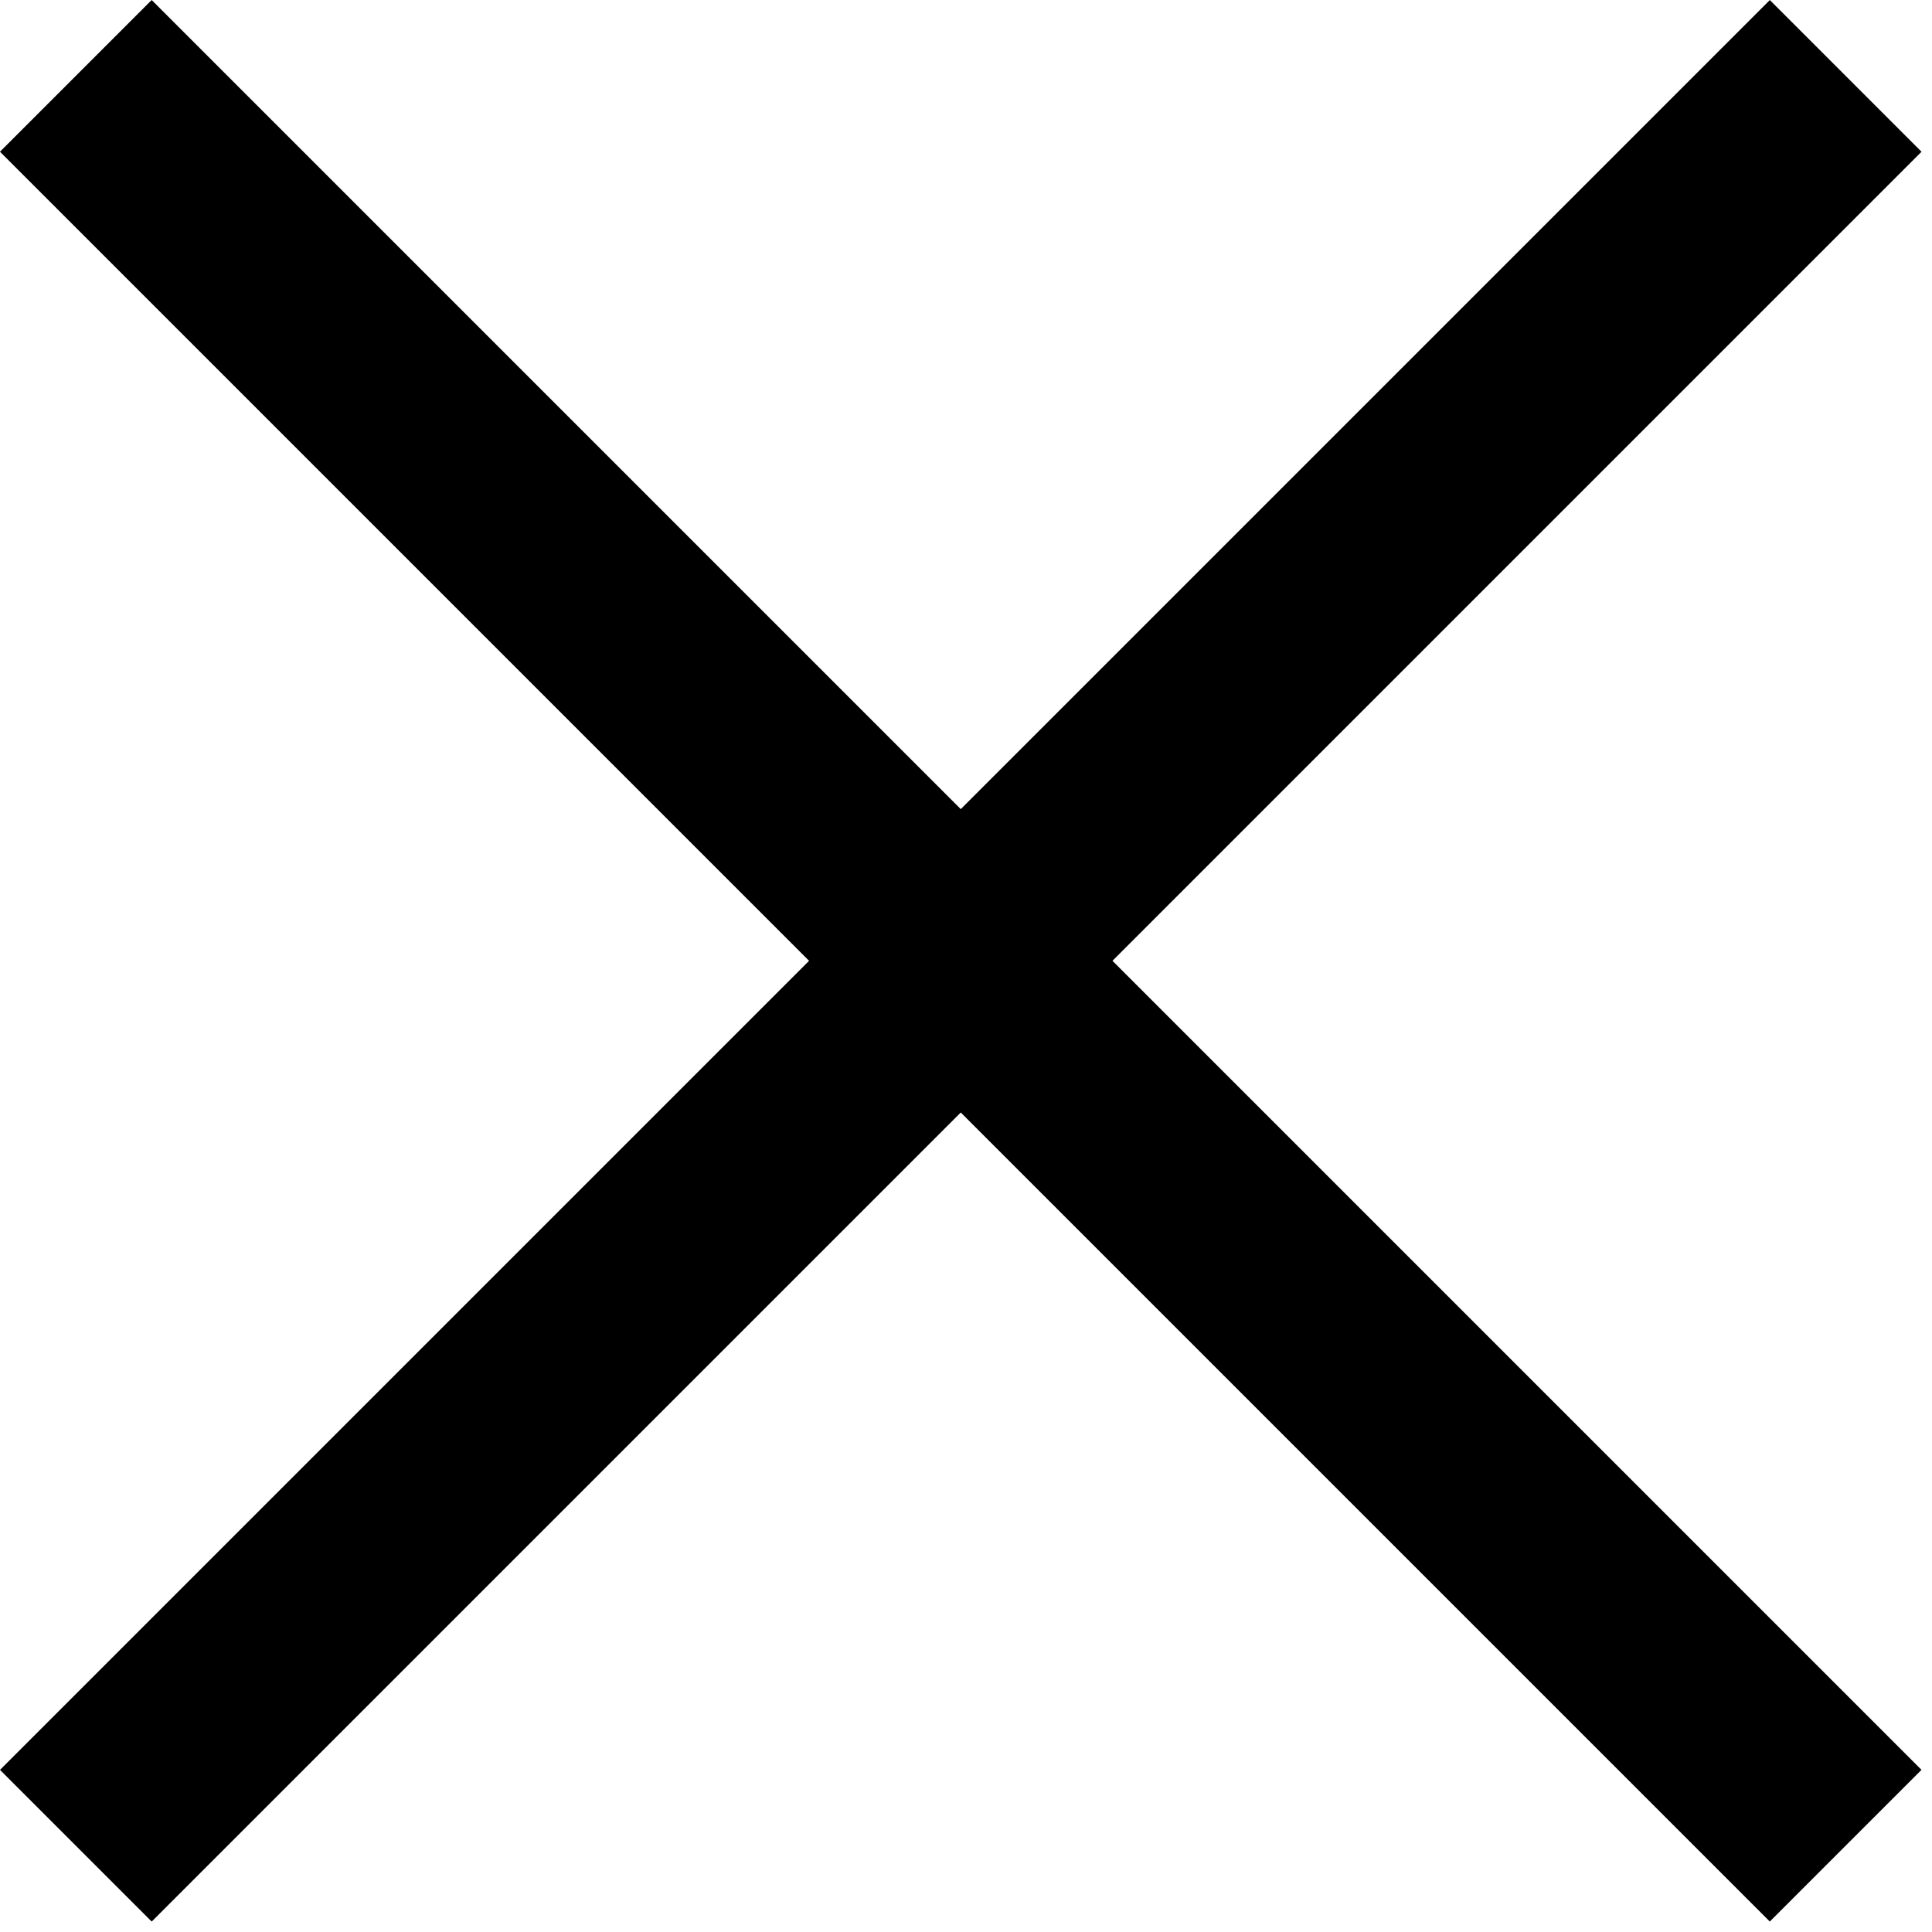 <svg width="24" height="24" viewBox="0 0 24 24" fill="none" xmlns="http://www.w3.org/2000/svg">
    <rect y="21.986" width="31.092" height="2.665" transform="rotate(-45 0 21.986)" fill="#000"/>
    <rect x="21.985" y="23.87" width="31.092" height="2.665" transform="rotate(-135 21.985 23.87)" fill="#000"/>
</svg>